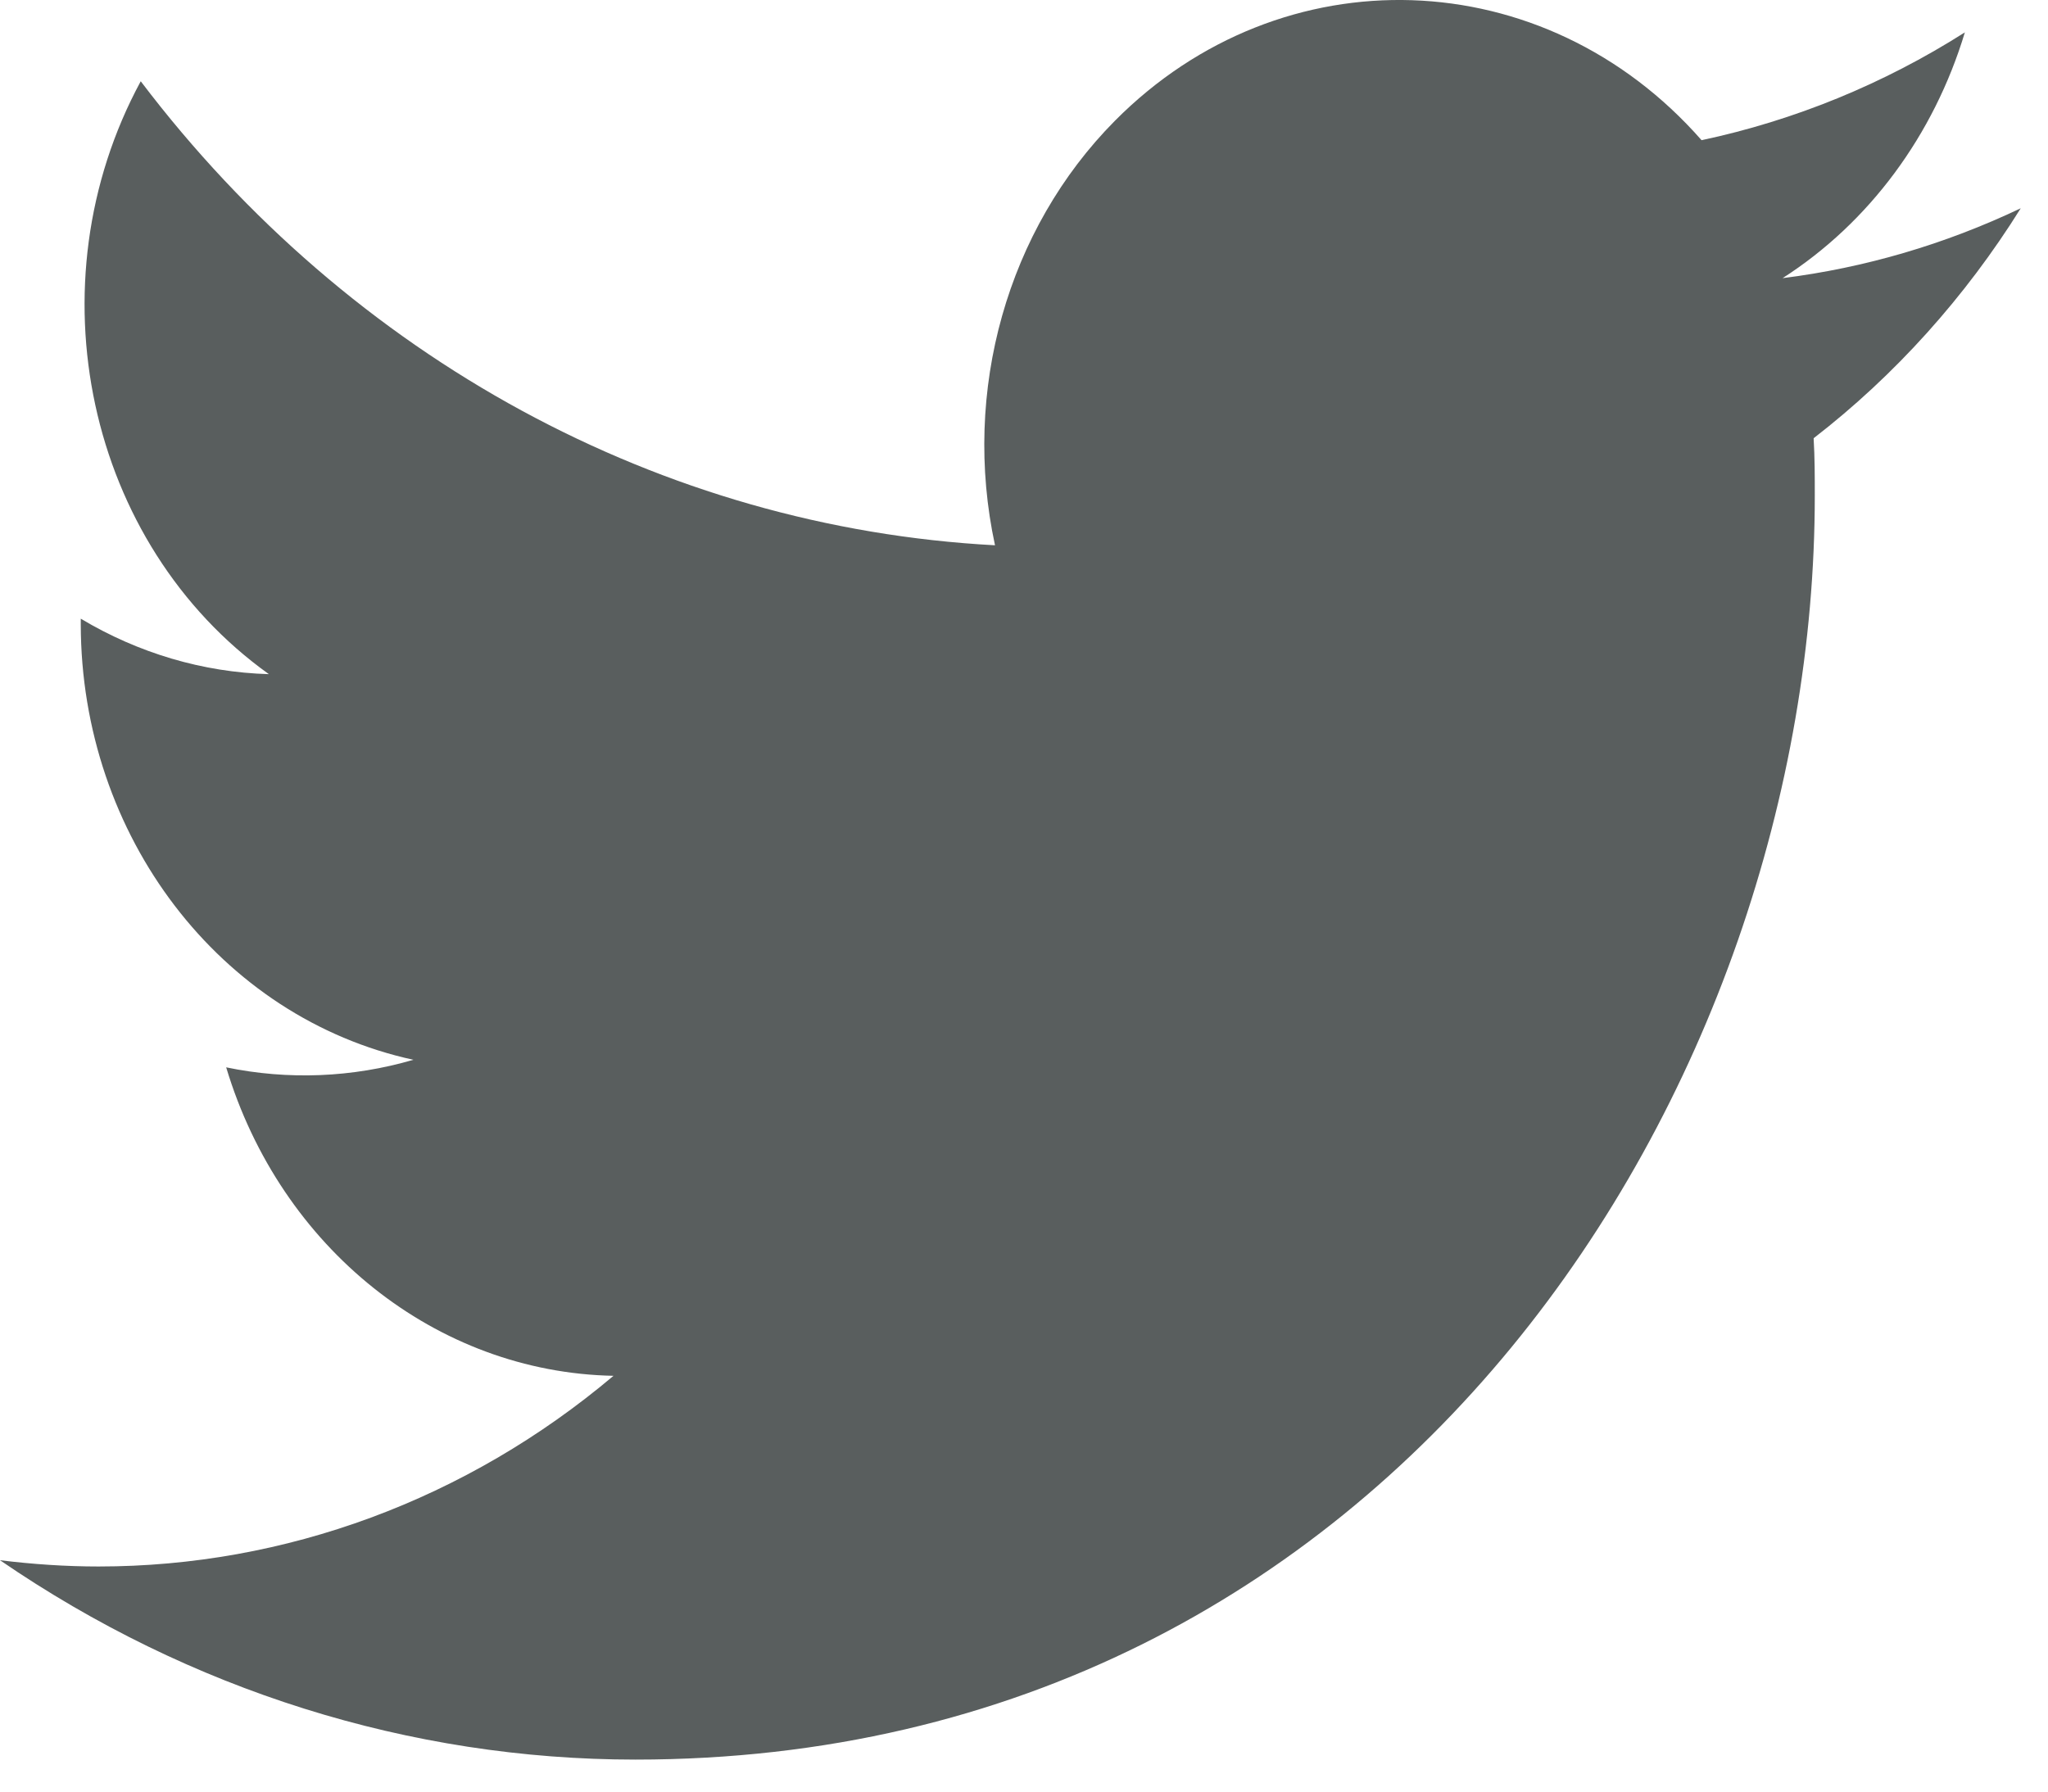 <svg width="32" height="28" viewBox="0 0 32 28" fill="none" xmlns="http://www.w3.org/2000/svg">
<path d="M28.338 6.851C28.356 7.15 28.356 7.449 28.356 7.748C28.356 16.921 21.842 27.5 9.929 27.5C6.409 27.5 2.962 26.417 0 24.384C0.512 24.447 1.029 24.482 1.541 24.482C4.457 24.482 7.291 23.438 9.586 21.502C6.816 21.448 4.384 19.508 3.534 16.681C4.503 16.882 5.504 16.842 6.459 16.563C3.438 15.906 1.266 13.064 1.262 9.757V9.669C2.162 10.208 3.172 10.507 4.201 10.536C1.358 8.502 0.48 4.445 2.199 1.27C5.486 5.607 10.34 8.243 15.547 8.522C15.026 6.111 15.739 3.583 17.421 1.887C20.032 -0.744 24.132 -0.607 26.587 2.191C28.036 1.883 29.43 1.314 30.701 0.506C30.216 2.113 29.206 3.48 27.853 4.347C29.138 4.186 30.39 3.818 31.574 3.255C30.706 4.646 29.608 5.866 28.342 6.846L28.338 6.851Z" fill="#595E5E"/>
</svg>
